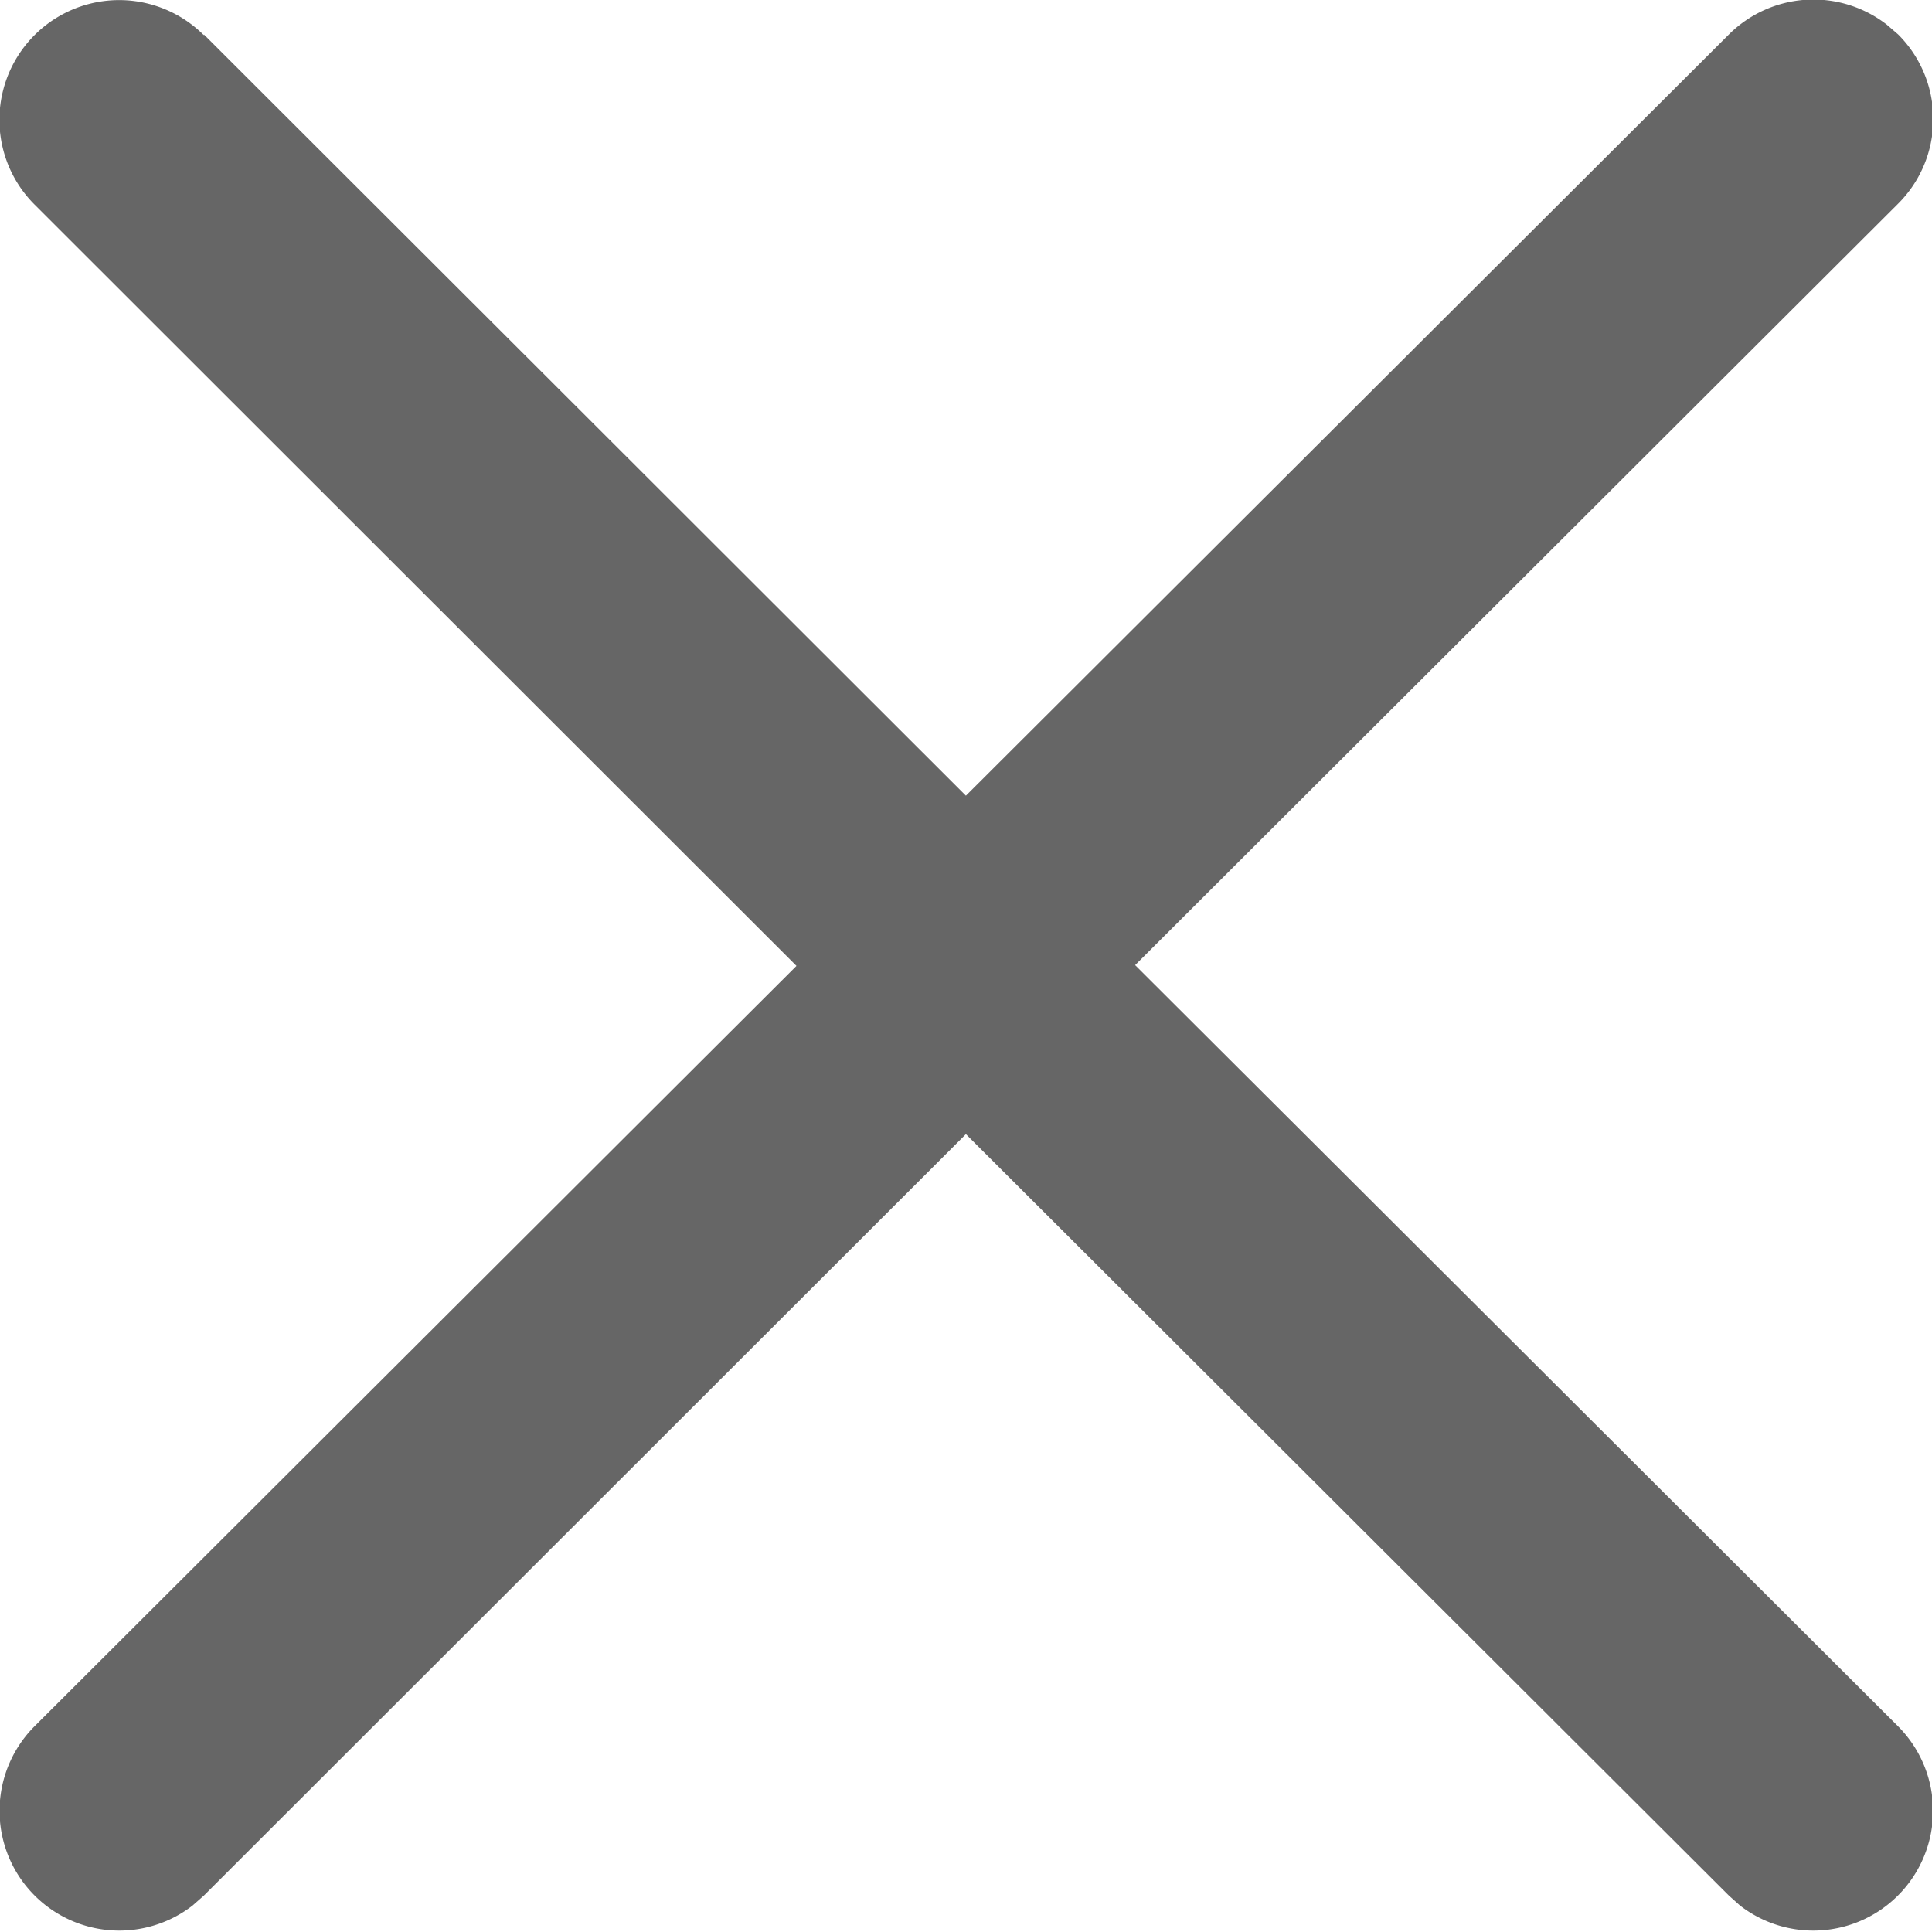 <svg xmlns="http://www.w3.org/2000/svg" width="9.875" height="9.875" viewBox="0 0 9.875 9.875">
  <defs>
    <style>
      .cls-1 {
        fill: #666;
        fill-rule: evenodd;
      }
    </style>
  </defs>
  <path id="形状_29_拷贝_2" data-name="形状 29 拷贝 2" class="cls-1" d="M763.105,508.239L767,512.13l3.9-3.891a0.612,0.612,0,0,1,.807-0.05l0.058,0.05a0.611,0.611,0,0,1,0,.865l-3.9,3.892,3.9,3.891a0.612,0.612,0,0,1-.808.916l-0.057-.051L767,513.86l-3.895,3.892-0.058.051a0.612,0.612,0,0,1-.808-0.916L766.134,513l-3.895-3.892a0.612,0.612,0,0,1,.866-0.865h0Zm0,0" transform="translate(-762.063 -508.063)"/>
</svg>
